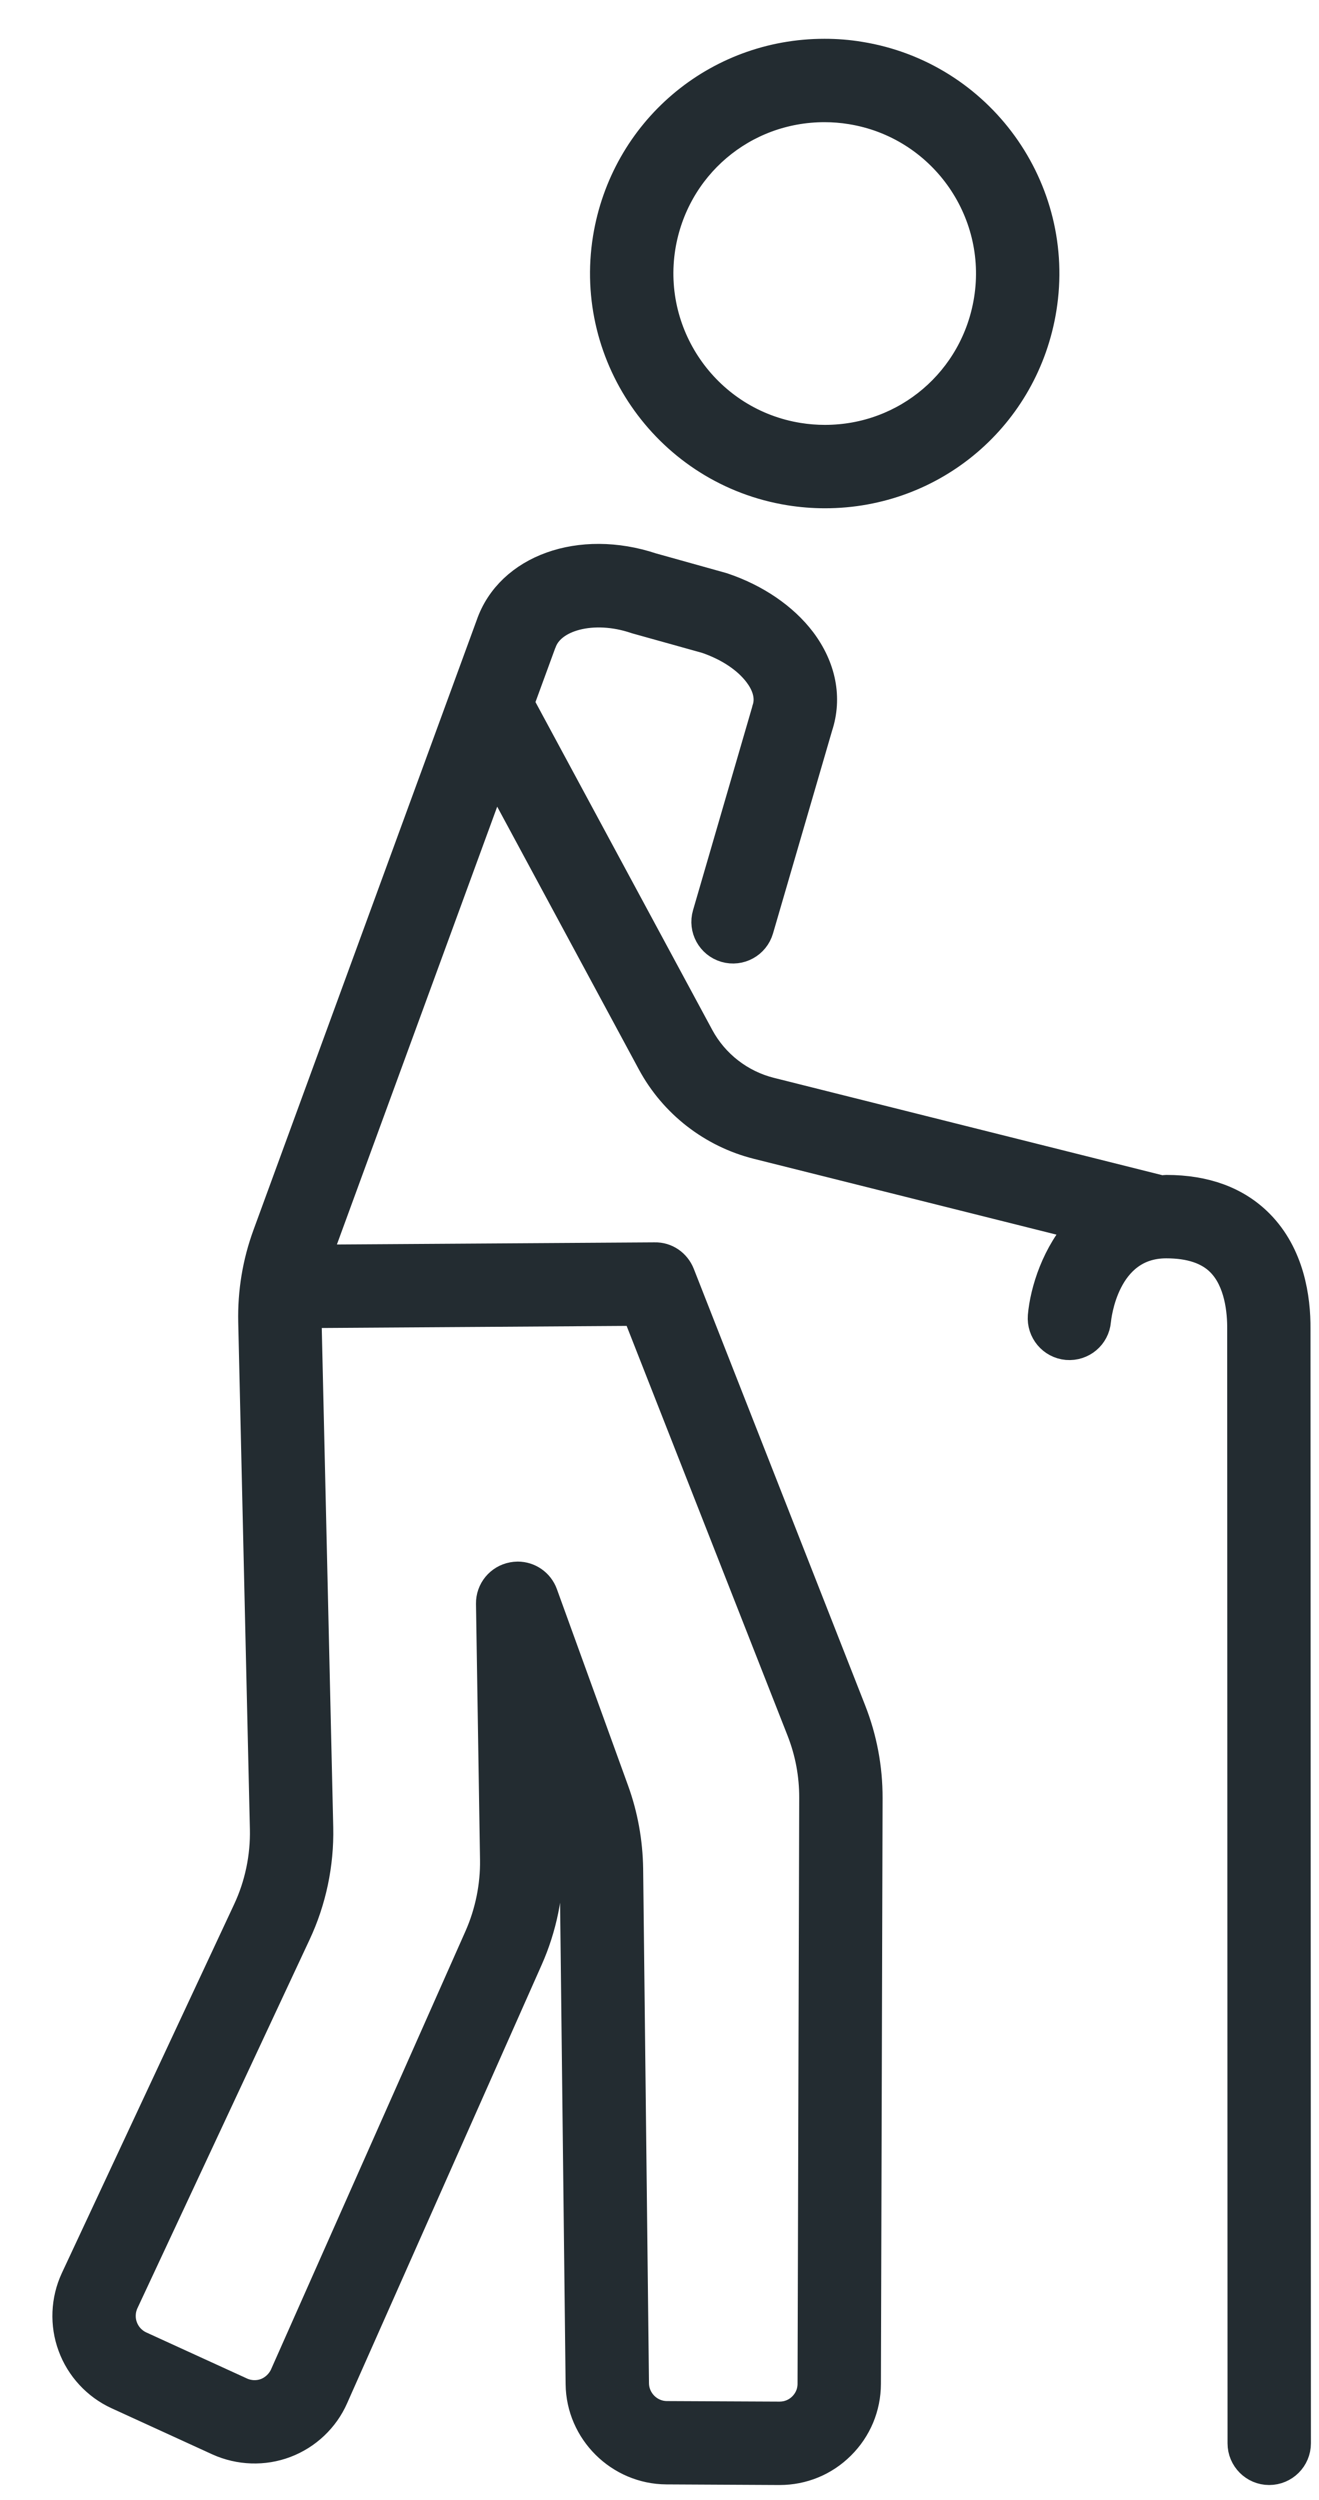 <?xml version="1.0" encoding="UTF-8"?>
<svg width="19px" height="36px" viewBox="0 0 19 36" version="1.1" xmlns="http://www.w3.org/2000/svg" xmlns:xlink="http://www.w3.org/1999/xlink">
    <!-- Generator: Sketch 3.8.3 (29802) - http://www.bohemiancoding.com/sketch -->
    <title>behindertenfreundliche_apartments</title>
    <desc>Created with Sketch.</desc>
    <defs></defs>
    <g id="Page-10" stroke="none" stroke-width="1" fill="none" fill-rule="evenodd">
        <g id="behindertenfreundliche_apartments">
            <path d="M18.671,35.185 L18.665,19.14 C18.669,18.696 18.579,18.072 18.137,17.626 C17.811,17.298 17.363,17.132 16.8,17.132 C16.776,17.132 16.758,17.139 16.733,17.14 L11.098,15.728 C10.661,15.619 10.287,15.329 10.073,14.932 L7.506,10.173 C7.5,10.16 7.482,10.159 7.474,10.146 L7.796,9.267 C7.798,9.264 7.8,9.26 7.801,9.257 C7.931,8.867 8.55,8.709 9.152,8.912 C9.158,8.914 9.165,8.916 9.171,8.918 L10.175,9.198 C10.498,9.308 10.764,9.485 10.924,9.698 C11.018,9.822 11.114,10.013 11.044,10.22 C11.043,10.225 11.041,10.231 11.04,10.236 L10.187,13.167 C10.127,13.372 10.245,13.587 10.45,13.647 C10.656,13.707 10.871,13.589 10.931,13.383 L11.783,10.46 C11.918,10.05 11.832,9.614 11.543,9.23 C11.287,8.893 10.886,8.619 10.415,8.46 C10.408,8.458 10.402,8.456 10.395,8.454 L9.389,8.173 C8.36,7.831 7.343,8.195 7.066,9.004 L3.852,17.782 C3.704,18.185 3.635,18.606 3.644,19.034 L3.812,26.338 C3.821,26.742 3.736,27.149 3.564,27.515 L1.083,32.824 C0.944,33.123 0.929,33.472 1.044,33.782 C1.157,34.092 1.395,34.349 1.694,34.486 L3.147,35.151 C3.449,35.288 3.799,35.3 4.107,35.183 C4.418,35.066 4.673,34.825 4.806,34.522 L7.609,28.207 C7.809,27.757 7.91,27.26 7.902,26.768 L7.881,25.398 L8.117,26.051 C8.22,26.331 8.273,26.623 8.275,26.92 L8.36,34.331 C8.367,35.007 8.924,35.561 9.601,35.564 L11.223,35.573 L11.23,35.573 C11.562,35.573 11.873,35.445 12.108,35.211 C12.345,34.976 12.476,34.663 12.477,34.329 L12.501,25.892 C12.502,25.459 12.422,25.036 12.264,24.634 L9.796,18.349 C9.736,18.199 9.595,18.099 9.431,18.103 L4.551,18.136 C4.559,18.107 4.569,18.078 4.58,18.049 L7.125,11.1 L9.39,15.3 C9.707,15.888 10.261,16.318 10.909,16.481 L15.588,17.653 C15.216,18.052 15.05,18.591 15.018,18.952 C15.001,19.165 15.158,19.353 15.371,19.372 C15.585,19.39 15.773,19.233 15.791,19.019 C15.796,18.974 15.899,17.908 16.8,17.908 C17.148,17.908 17.412,17.997 17.585,18.172 C17.855,18.443 17.892,18.891 17.89,19.137 L17.895,35.185 C17.895,35.399 18.069,35.573 18.282,35.573 L18.282,35.573 C18.497,35.573 18.671,35.399 18.671,35.185 M4.588,26.32 L4.42,19.017 C4.42,18.982 4.42,18.947 4.42,18.913 L9.171,18.88 L11.543,24.918 C11.665,25.229 11.726,25.556 11.725,25.89 L11.701,34.327 C11.701,34.453 11.652,34.571 11.562,34.66 C11.473,34.749 11.355,34.797 11.229,34.797 L11.227,34.797 L9.604,34.789 C9.348,34.787 9.139,34.578 9.136,34.322 L9.052,26.911 C9.046,26.527 8.979,26.149 8.848,25.787 L7.822,22.956 C7.766,22.801 7.619,22.7 7.457,22.7 C7.434,22.7 7.41,22.703 7.388,22.707 C7.2,22.741 7.066,22.905 7.069,23.094 L7.127,26.78 C7.133,27.16 7.054,27.545 6.901,27.892 L4.098,34.208 C4.046,34.322 3.95,34.413 3.833,34.458 C3.716,34.502 3.583,34.497 3.47,34.445 L2.018,33.781 C1.905,33.729 1.815,33.632 1.772,33.514 C1.728,33.397 1.734,33.265 1.786,33.152 L4.266,27.844 C4.489,27.37 4.599,26.843 4.588,26.32 M15.007,4.444 C15.286,2.72 14.11,1.09 12.384,0.812 C12.216,0.784 12.046,0.771 11.877,0.771 C10.316,0.771 9.002,1.891 8.752,3.434 C8.475,5.158 9.65,6.787 11.374,7.066 C11.543,7.093 11.713,7.107 11.883,7.107 C13.444,7.107 14.758,5.987 15.007,4.444 M14.241,4.32 C14.053,5.485 13.06,6.331 11.883,6.331 C11.755,6.331 11.626,6.321 11.498,6.3 C10.197,6.09 9.309,4.859 9.518,3.557 C9.707,2.392 10.698,1.547 11.877,1.547 C12.004,1.547 12.133,1.557 12.261,1.578 C13.562,1.788 14.451,3.018 14.241,4.32" id="Fill-693" fill="#232C31"></path>
            <path d="M18.671,35.185 L18.665,19.14 C18.669,18.696 18.579,18.072 18.137,17.626 C17.811,17.298 17.363,17.132 16.8,17.132 C16.776,17.132 16.758,17.139 16.733,17.14 L11.098,15.728 C10.661,15.619 10.287,15.329 10.073,14.932 L7.506,10.173 C7.5,10.16 7.482,10.159 7.474,10.146 L7.796,9.267 C7.798,9.264 7.8,9.26 7.801,9.257 C7.931,8.867 8.55,8.709 9.152,8.912 C9.158,8.914 9.165,8.916 9.171,8.918 L10.175,9.198 C10.498,9.308 10.764,9.485 10.924,9.698 C11.018,9.822 11.114,10.013 11.044,10.22 C11.043,10.225 11.041,10.231 11.04,10.236 L10.187,13.167 C10.127,13.372 10.245,13.587 10.45,13.647 C10.656,13.707 10.871,13.589 10.931,13.383 L11.783,10.46 C11.918,10.05 11.832,9.614 11.543,9.23 C11.287,8.893 10.886,8.619 10.415,8.46 C10.408,8.458 10.402,8.456 10.395,8.454 L9.389,8.173 C8.36,7.831 7.343,8.195 7.066,9.004 L3.852,17.782 C3.704,18.185 3.635,18.606 3.644,19.034 L3.812,26.338 C3.821,26.742 3.736,27.149 3.564,27.515 L1.083,32.824 C0.944,33.123 0.929,33.472 1.044,33.782 C1.157,34.092 1.395,34.349 1.694,34.486 L3.147,35.151 C3.449,35.288 3.799,35.3 4.107,35.183 C4.418,35.066 4.673,34.825 4.806,34.522 L7.609,28.207 C7.809,27.757 7.91,27.26 7.902,26.768 L7.881,25.398 L8.117,26.051 C8.22,26.331 8.273,26.623 8.275,26.92 L8.36,34.331 C8.367,35.007 8.924,35.561 9.601,35.564 L11.223,35.573 L11.23,35.573 C11.562,35.573 11.873,35.445 12.108,35.211 C12.345,34.976 12.476,34.663 12.477,34.329 L12.501,25.892 C12.502,25.459 12.422,25.036 12.264,24.634 L9.796,18.349 C9.736,18.199 9.595,18.099 9.431,18.103 L4.551,18.136 C4.559,18.107 4.569,18.078 4.58,18.049 L7.125,11.1 L9.39,15.3 C9.707,15.888 10.261,16.318 10.909,16.481 L15.588,17.653 C15.216,18.052 15.05,18.591 15.018,18.952 C15.001,19.165 15.158,19.353 15.371,19.372 C15.585,19.39 15.773,19.233 15.791,19.019 C15.796,18.974 15.899,17.908 16.8,17.908 C17.148,17.908 17.412,17.997 17.585,18.172 C17.855,18.443 17.892,18.891 17.89,19.137 L17.895,35.185 C17.895,35.399 18.069,35.573 18.282,35.573 L18.282,35.573 C18.497,35.573 18.671,35.399 18.671,35.185 L18.671,35.185 Z M4.588,26.32 L4.42,19.017 C4.42,18.982 4.42,18.947 4.42,18.913 L9.171,18.88 L11.543,24.918 C11.665,25.229 11.726,25.556 11.725,25.89 L11.701,34.327 C11.701,34.453 11.652,34.571 11.562,34.66 C11.473,34.749 11.355,34.797 11.229,34.797 L11.227,34.797 L9.604,34.789 C9.348,34.787 9.139,34.578 9.136,34.322 L9.052,26.911 C9.046,26.527 8.979,26.149 8.848,25.787 L7.822,22.956 C7.766,22.801 7.619,22.7 7.457,22.7 C7.434,22.7 7.41,22.703 7.388,22.707 C7.2,22.741 7.066,22.905 7.069,23.094 L7.127,26.78 C7.133,27.16 7.054,27.545 6.901,27.892 L4.098,34.208 C4.046,34.322 3.95,34.413 3.833,34.458 C3.716,34.502 3.583,34.497 3.47,34.445 L2.018,33.781 C1.905,33.729 1.815,33.632 1.772,33.514 C1.728,33.397 1.734,33.265 1.786,33.152 L4.266,27.844 C4.489,27.37 4.599,26.843 4.588,26.32 L4.588,26.32 Z M15.007,4.444 C15.286,2.72 14.11,1.09 12.384,0.812 C12.216,0.784 12.046,0.771 11.877,0.771 C10.316,0.771 9.002,1.891 8.752,3.434 C8.475,5.158 9.65,6.787 11.374,7.066 C11.543,7.093 11.713,7.107 11.883,7.107 C13.444,7.107 14.758,5.987 15.007,4.444 L15.007,4.444 Z M14.241,4.32 C14.053,5.485 13.06,6.331 11.883,6.331 C11.755,6.331 11.626,6.321 11.498,6.3 C10.197,6.09 9.309,4.859 9.518,3.557 C9.707,2.392 10.698,1.547 11.877,1.547 C12.004,1.547 12.133,1.557 12.261,1.578 C13.562,1.788 14.451,3.018 14.241,4.32 L14.241,4.32 Z" id="Stroke-695" stroke="#232C31" stroke-width="0.425"></path>
        </g>
    </g>
</svg>